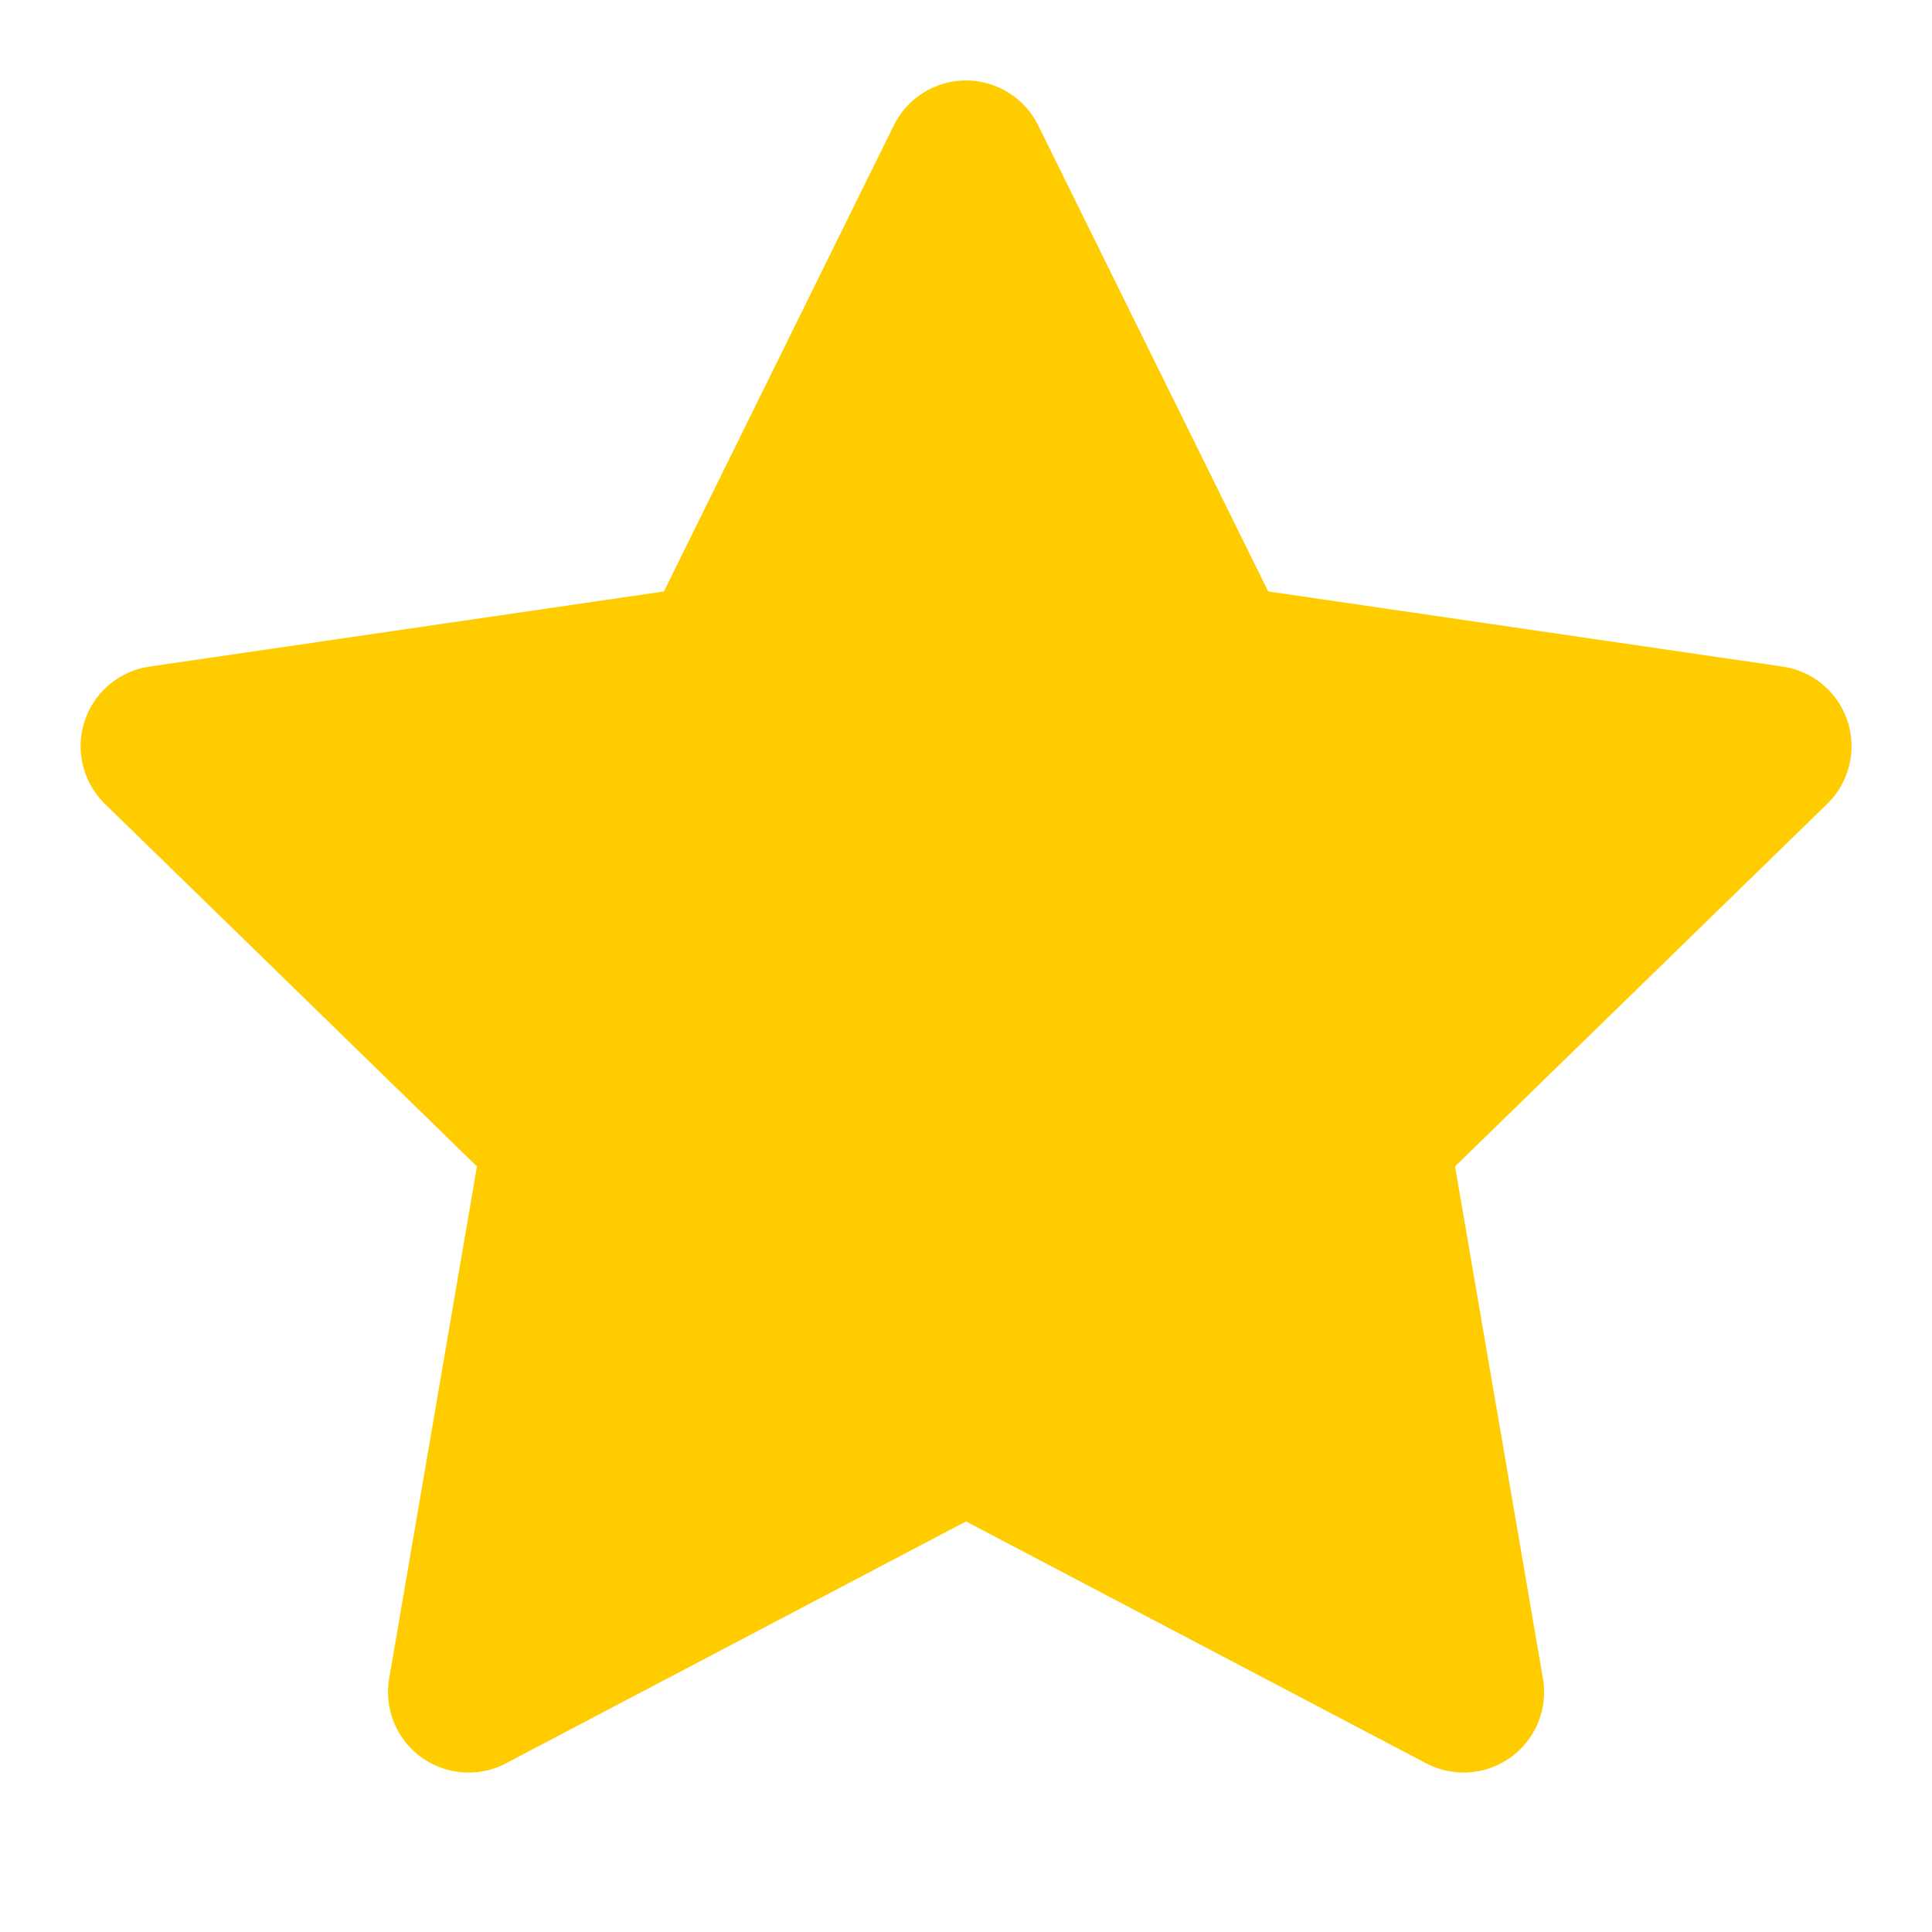 <svg xmlns="http://www.w3.org/2000/svg" width="16" height="16" fill="none" viewBox="0 0 16 16"><path fill="#FC0" stroke="#FC0" stroke-linecap="round" stroke-linejoin="round" stroke-width="1.333" d="m8 1.333 2.06 4.174 4.607.673-3.333 3.247.787 4.586L8 11.847l-4.12 2.166.786-4.586L1.334 6.18l4.607-.673L8 1.333Z"/></svg>